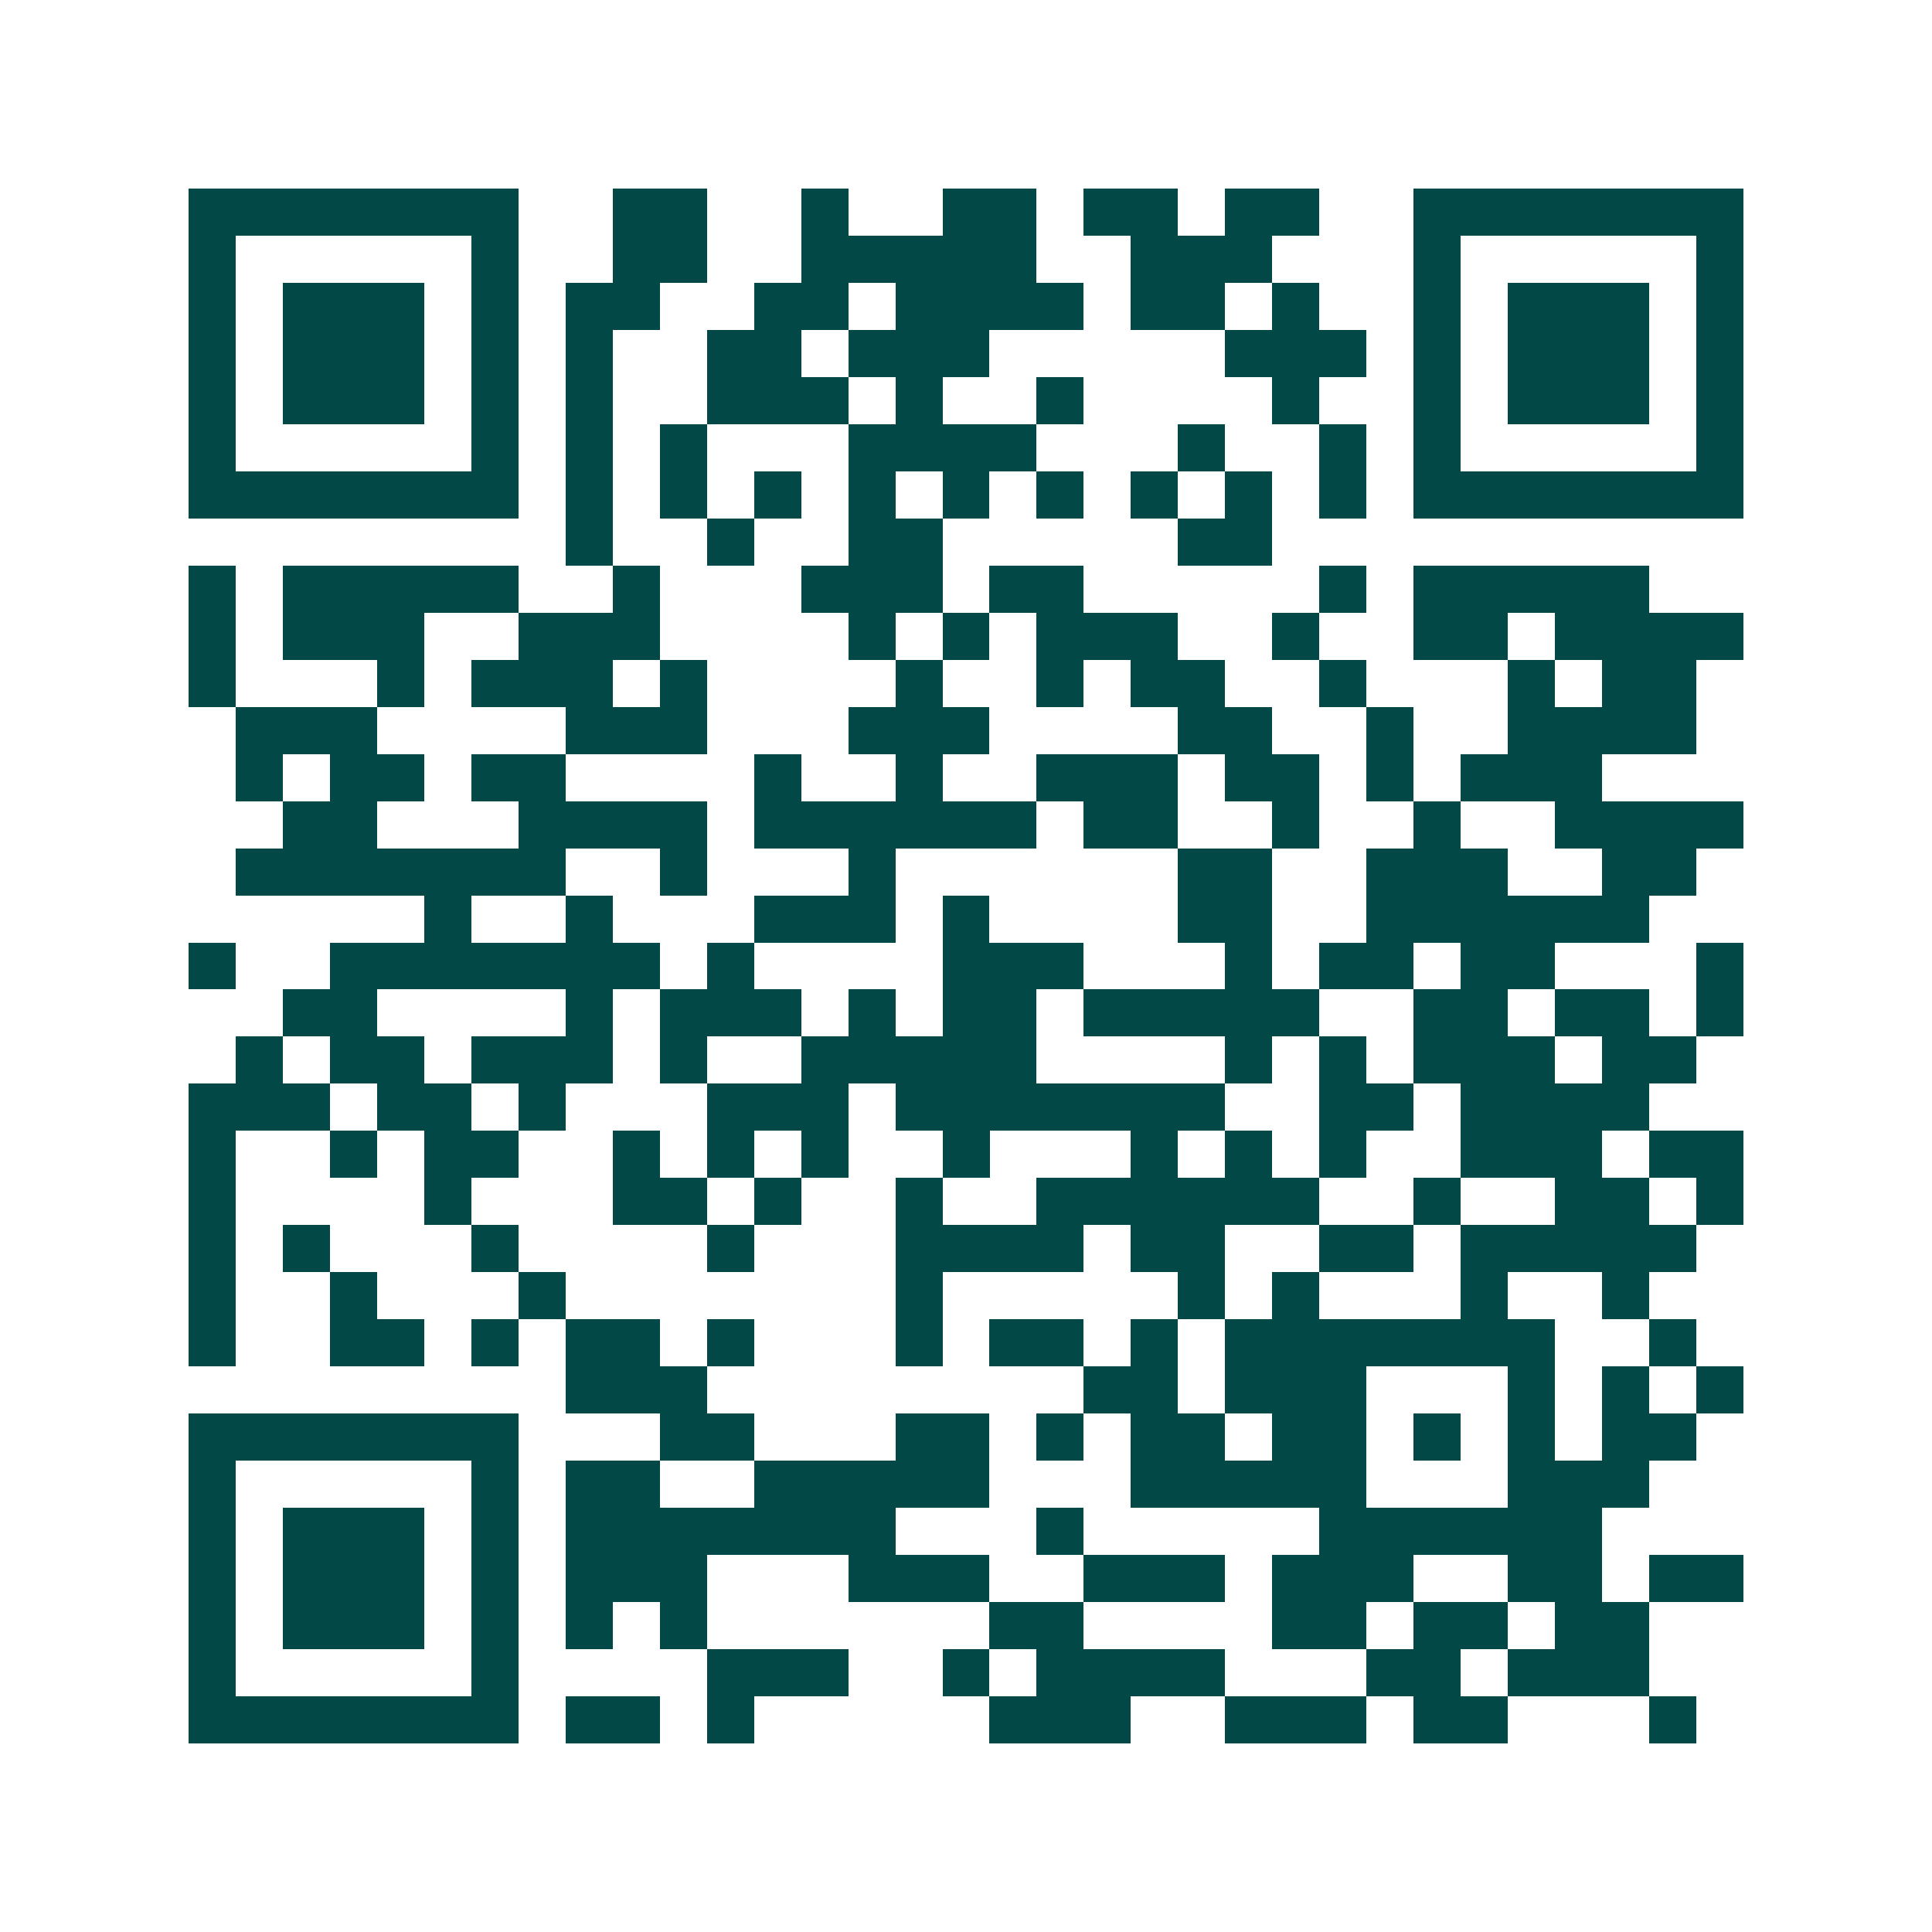 <svg xmlns="http://www.w3.org/2000/svg" width="200" height="200" viewBox="0 0 41 41" shape-rendering="crispEdges"><path fill="#ffffff" d="M0 0h41v41H0z"/><path stroke="#014847" d="M4 4.5h7m2 0h2m2 0h1m2 0h2m1 0h2m1 0h2m2 0h7M4 5.5h1m5 0h1m2 0h2m2 0h5m2 0h3m3 0h1m5 0h1M4 6.5h1m1 0h3m1 0h1m1 0h2m2 0h2m1 0h4m1 0h2m1 0h1m2 0h1m1 0h3m1 0h1M4 7.5h1m1 0h3m1 0h1m1 0h1m2 0h2m1 0h3m5 0h3m1 0h1m1 0h3m1 0h1M4 8.5h1m1 0h3m1 0h1m1 0h1m2 0h3m1 0h1m2 0h1m4 0h1m2 0h1m1 0h3m1 0h1M4 9.5h1m5 0h1m1 0h1m1 0h1m3 0h4m3 0h1m2 0h1m1 0h1m5 0h1M4 10.5h7m1 0h1m1 0h1m1 0h1m1 0h1m1 0h1m1 0h1m1 0h1m1 0h1m1 0h1m1 0h7M12 11.5h1m2 0h1m2 0h2m5 0h2M4 12.5h1m1 0h5m2 0h1m3 0h3m1 0h2m5 0h1m1 0h5M4 13.5h1m1 0h3m2 0h3m4 0h1m1 0h1m1 0h3m2 0h1m2 0h2m1 0h4M4 14.5h1m3 0h1m1 0h3m1 0h1m4 0h1m2 0h1m1 0h2m2 0h1m3 0h1m1 0h2M5 15.5h3m4 0h3m3 0h3m4 0h2m2 0h1m2 0h4M5 16.5h1m1 0h2m1 0h2m4 0h1m2 0h1m2 0h3m1 0h2m1 0h1m1 0h3M6 17.5h2m3 0h4m1 0h6m1 0h2m2 0h1m2 0h1m2 0h4M5 18.5h7m2 0h1m3 0h1m6 0h2m2 0h3m2 0h2M9 19.5h1m2 0h1m3 0h3m1 0h1m4 0h2m2 0h6M4 20.5h1m2 0h7m1 0h1m4 0h3m3 0h1m1 0h2m1 0h2m3 0h1M6 21.5h2m4 0h1m1 0h3m1 0h1m1 0h2m1 0h5m2 0h2m1 0h2m1 0h1M5 22.5h1m1 0h2m1 0h3m1 0h1m2 0h5m4 0h1m1 0h1m1 0h3m1 0h2M4 23.5h3m1 0h2m1 0h1m3 0h3m1 0h7m2 0h2m1 0h4M4 24.5h1m2 0h1m1 0h2m2 0h1m1 0h1m1 0h1m2 0h1m3 0h1m1 0h1m1 0h1m2 0h3m1 0h2M4 25.5h1m4 0h1m3 0h2m1 0h1m2 0h1m2 0h6m2 0h1m2 0h2m1 0h1M4 26.5h1m1 0h1m3 0h1m4 0h1m3 0h4m1 0h2m2 0h2m1 0h5M4 27.5h1m2 0h1m3 0h1m7 0h1m5 0h1m1 0h1m3 0h1m2 0h1M4 28.5h1m2 0h2m1 0h1m1 0h2m1 0h1m3 0h1m1 0h2m1 0h1m1 0h7m2 0h1M12 29.5h3m8 0h2m1 0h3m3 0h1m1 0h1m1 0h1M4 30.5h7m3 0h2m3 0h2m1 0h1m1 0h2m1 0h2m1 0h1m1 0h1m1 0h2M4 31.5h1m5 0h1m1 0h2m2 0h5m3 0h5m3 0h3M4 32.5h1m1 0h3m1 0h1m1 0h7m3 0h1m5 0h6M4 33.5h1m1 0h3m1 0h1m1 0h3m3 0h3m2 0h3m1 0h3m2 0h2m1 0h2M4 34.5h1m1 0h3m1 0h1m1 0h1m1 0h1m6 0h2m4 0h2m1 0h2m1 0h2M4 35.5h1m5 0h1m4 0h3m2 0h1m1 0h4m3 0h2m1 0h3M4 36.5h7m1 0h2m1 0h1m5 0h3m2 0h3m1 0h2m3 0h1"/></svg>
